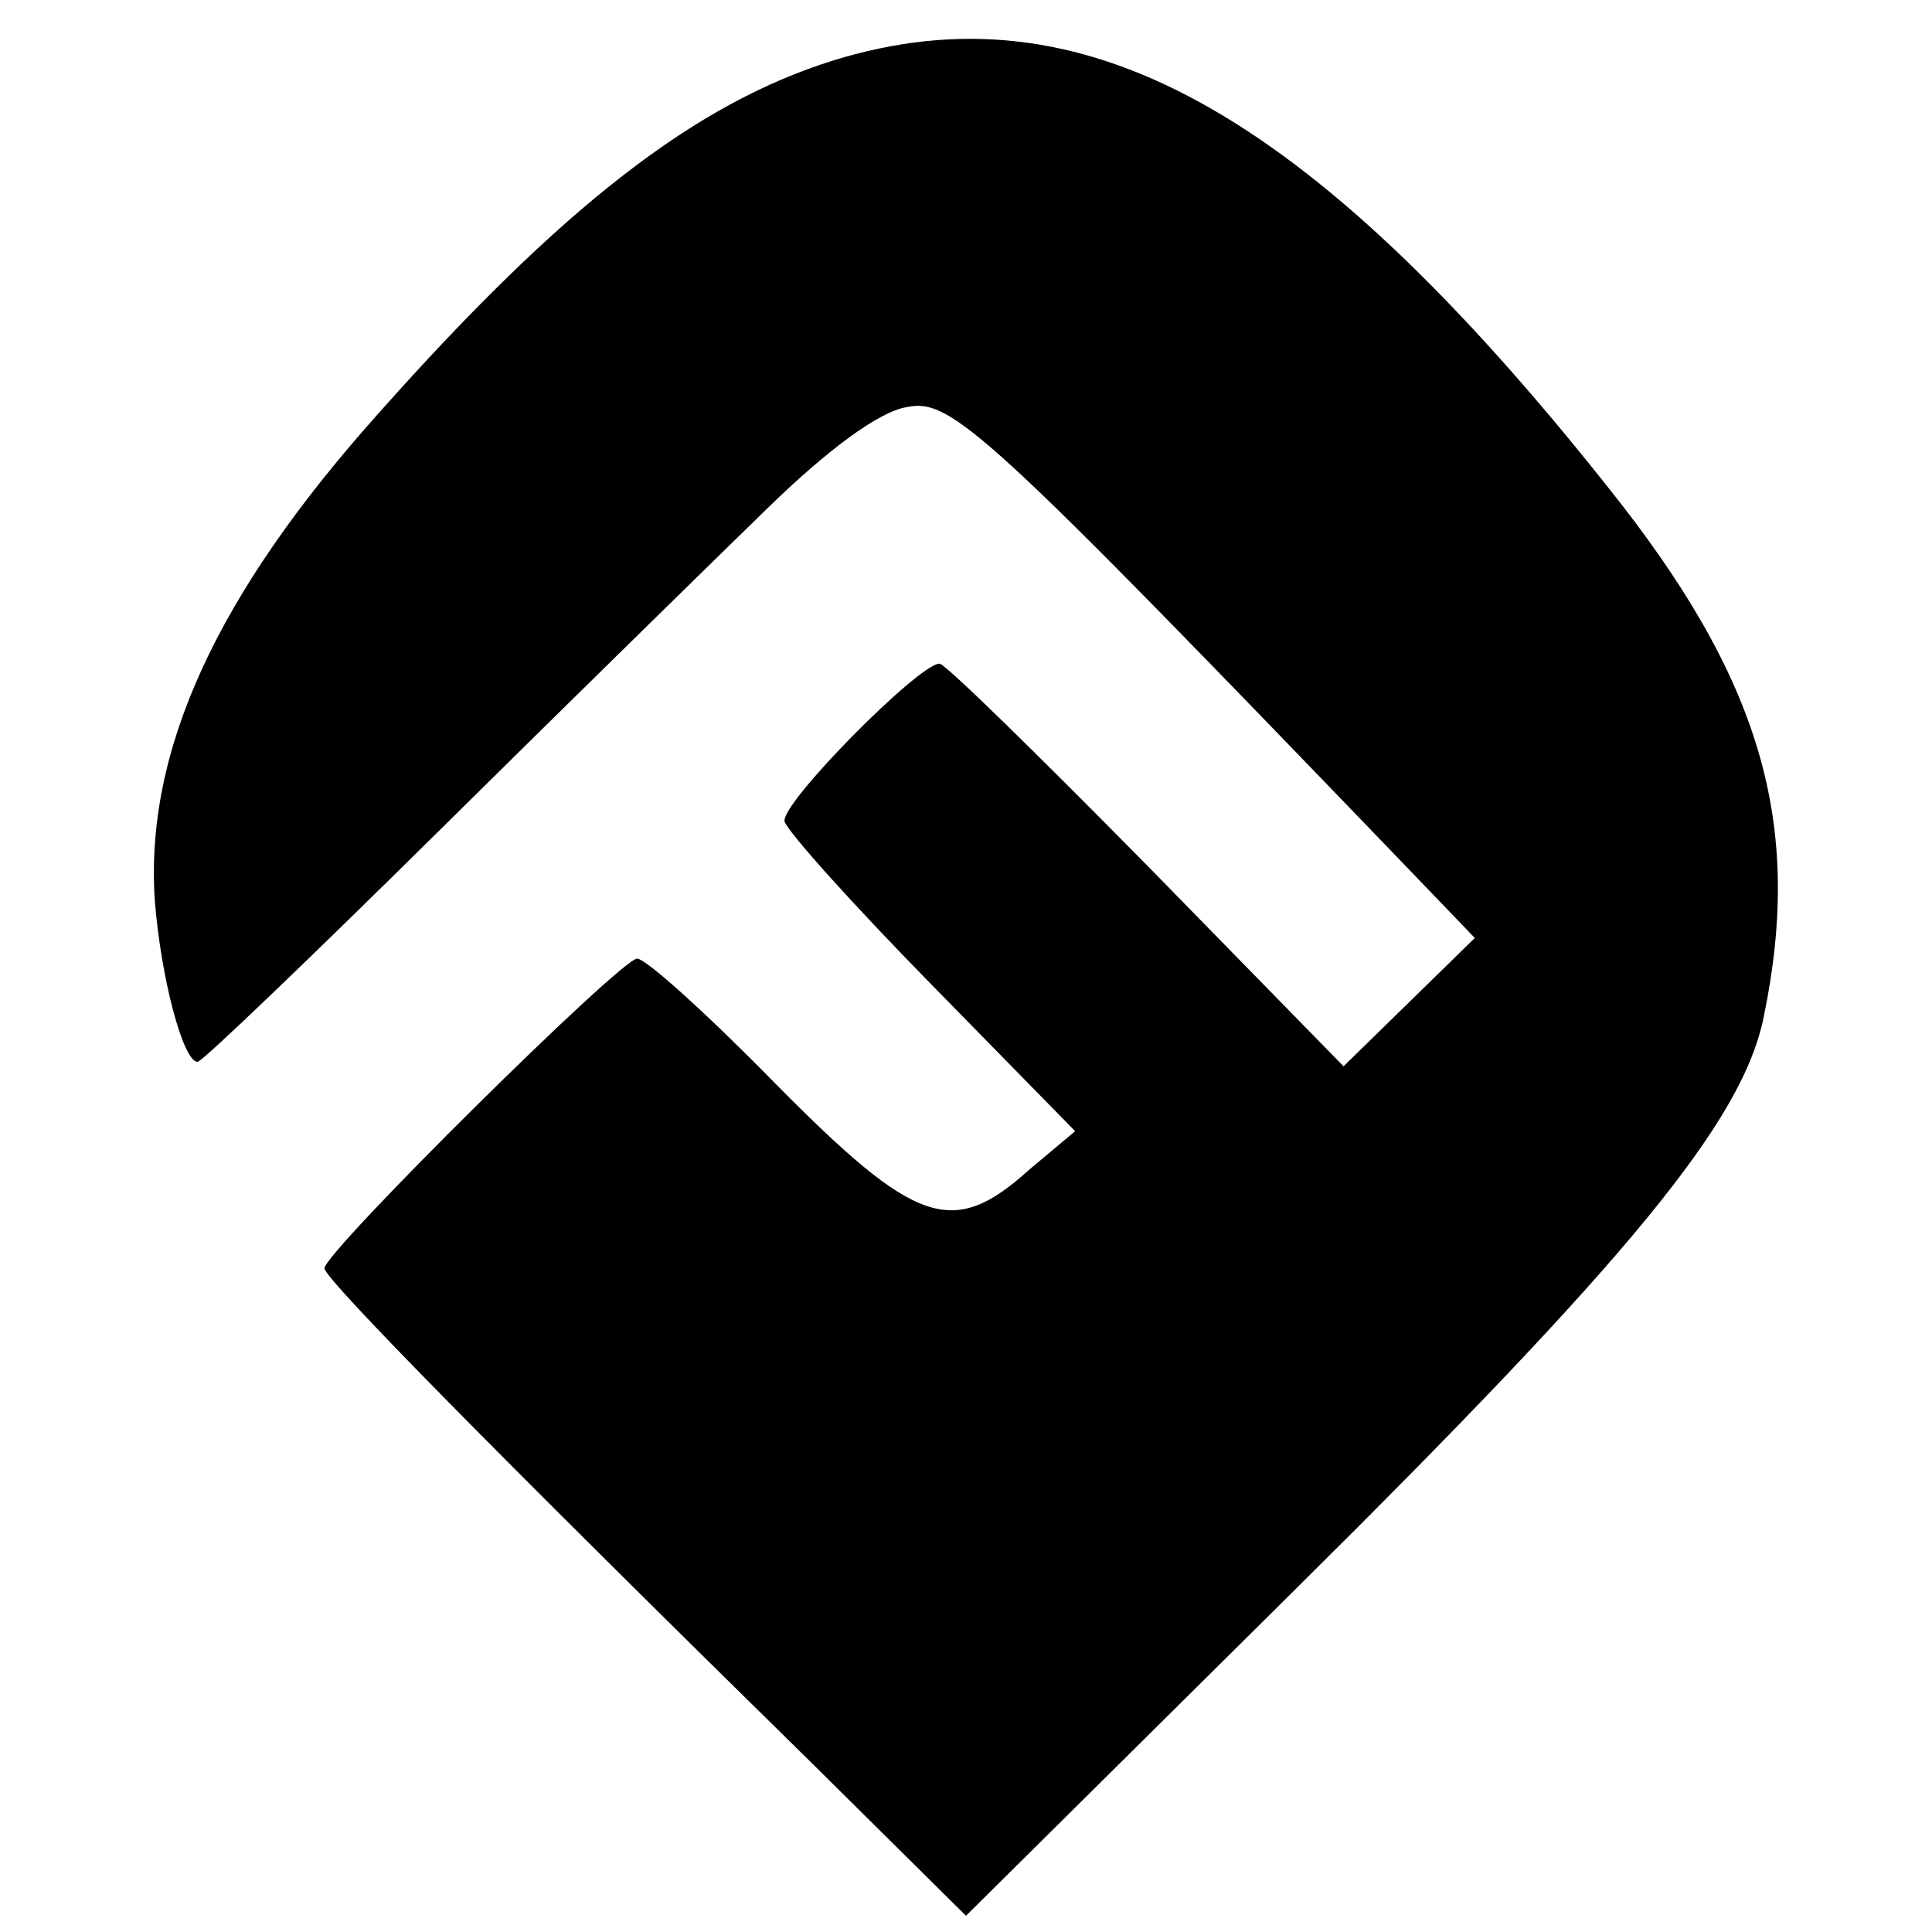 <?xml version="1.0" standalone="no"?>
<!DOCTYPE svg PUBLIC "-//W3C//DTD SVG 20010904//EN"
 "http://www.w3.org/TR/2001/REC-SVG-20010904/DTD/svg10.dtd">
<svg version="1.0" xmlns="http://www.w3.org/2000/svg"
 width="131pt" height="131pt" viewBox="0 0 131 131"
 preserveAspectRatio="xMidYMid meet">
<g transform="translate(0,131) scale(0.1,-0.1)"
fill="#000000" stroke="none">
<path d="M565 1269 c-93 -29 -183 -98 -309 -240 -109 -122 -158 -228 -151
-330 4 -51 19 -109 29 -109 3 0 76 70 163 156 87 86 187 184 223 219 41 40 76
66 95 69 30 6 52 -14 336 -309 l49 -51 -45 -44 -44 -43 -133 136 c-74 75 -137
137 -141 137 -14 0 -108 -95 -105 -107 2 -7 47 -57 100 -111 l97 -99 -31 -26
c-52 -47 -77 -38 -172 58 -46 47 -88 85 -94 85 -11 0 -212 -199 -212 -210 0
-7 114 -123 332 -337 l103 -102 224 222 c226 224 303 317 317 388 27 131 -2
229 -106 359 -204 257 -357 341 -525 289z"/>
</g>
</svg>
